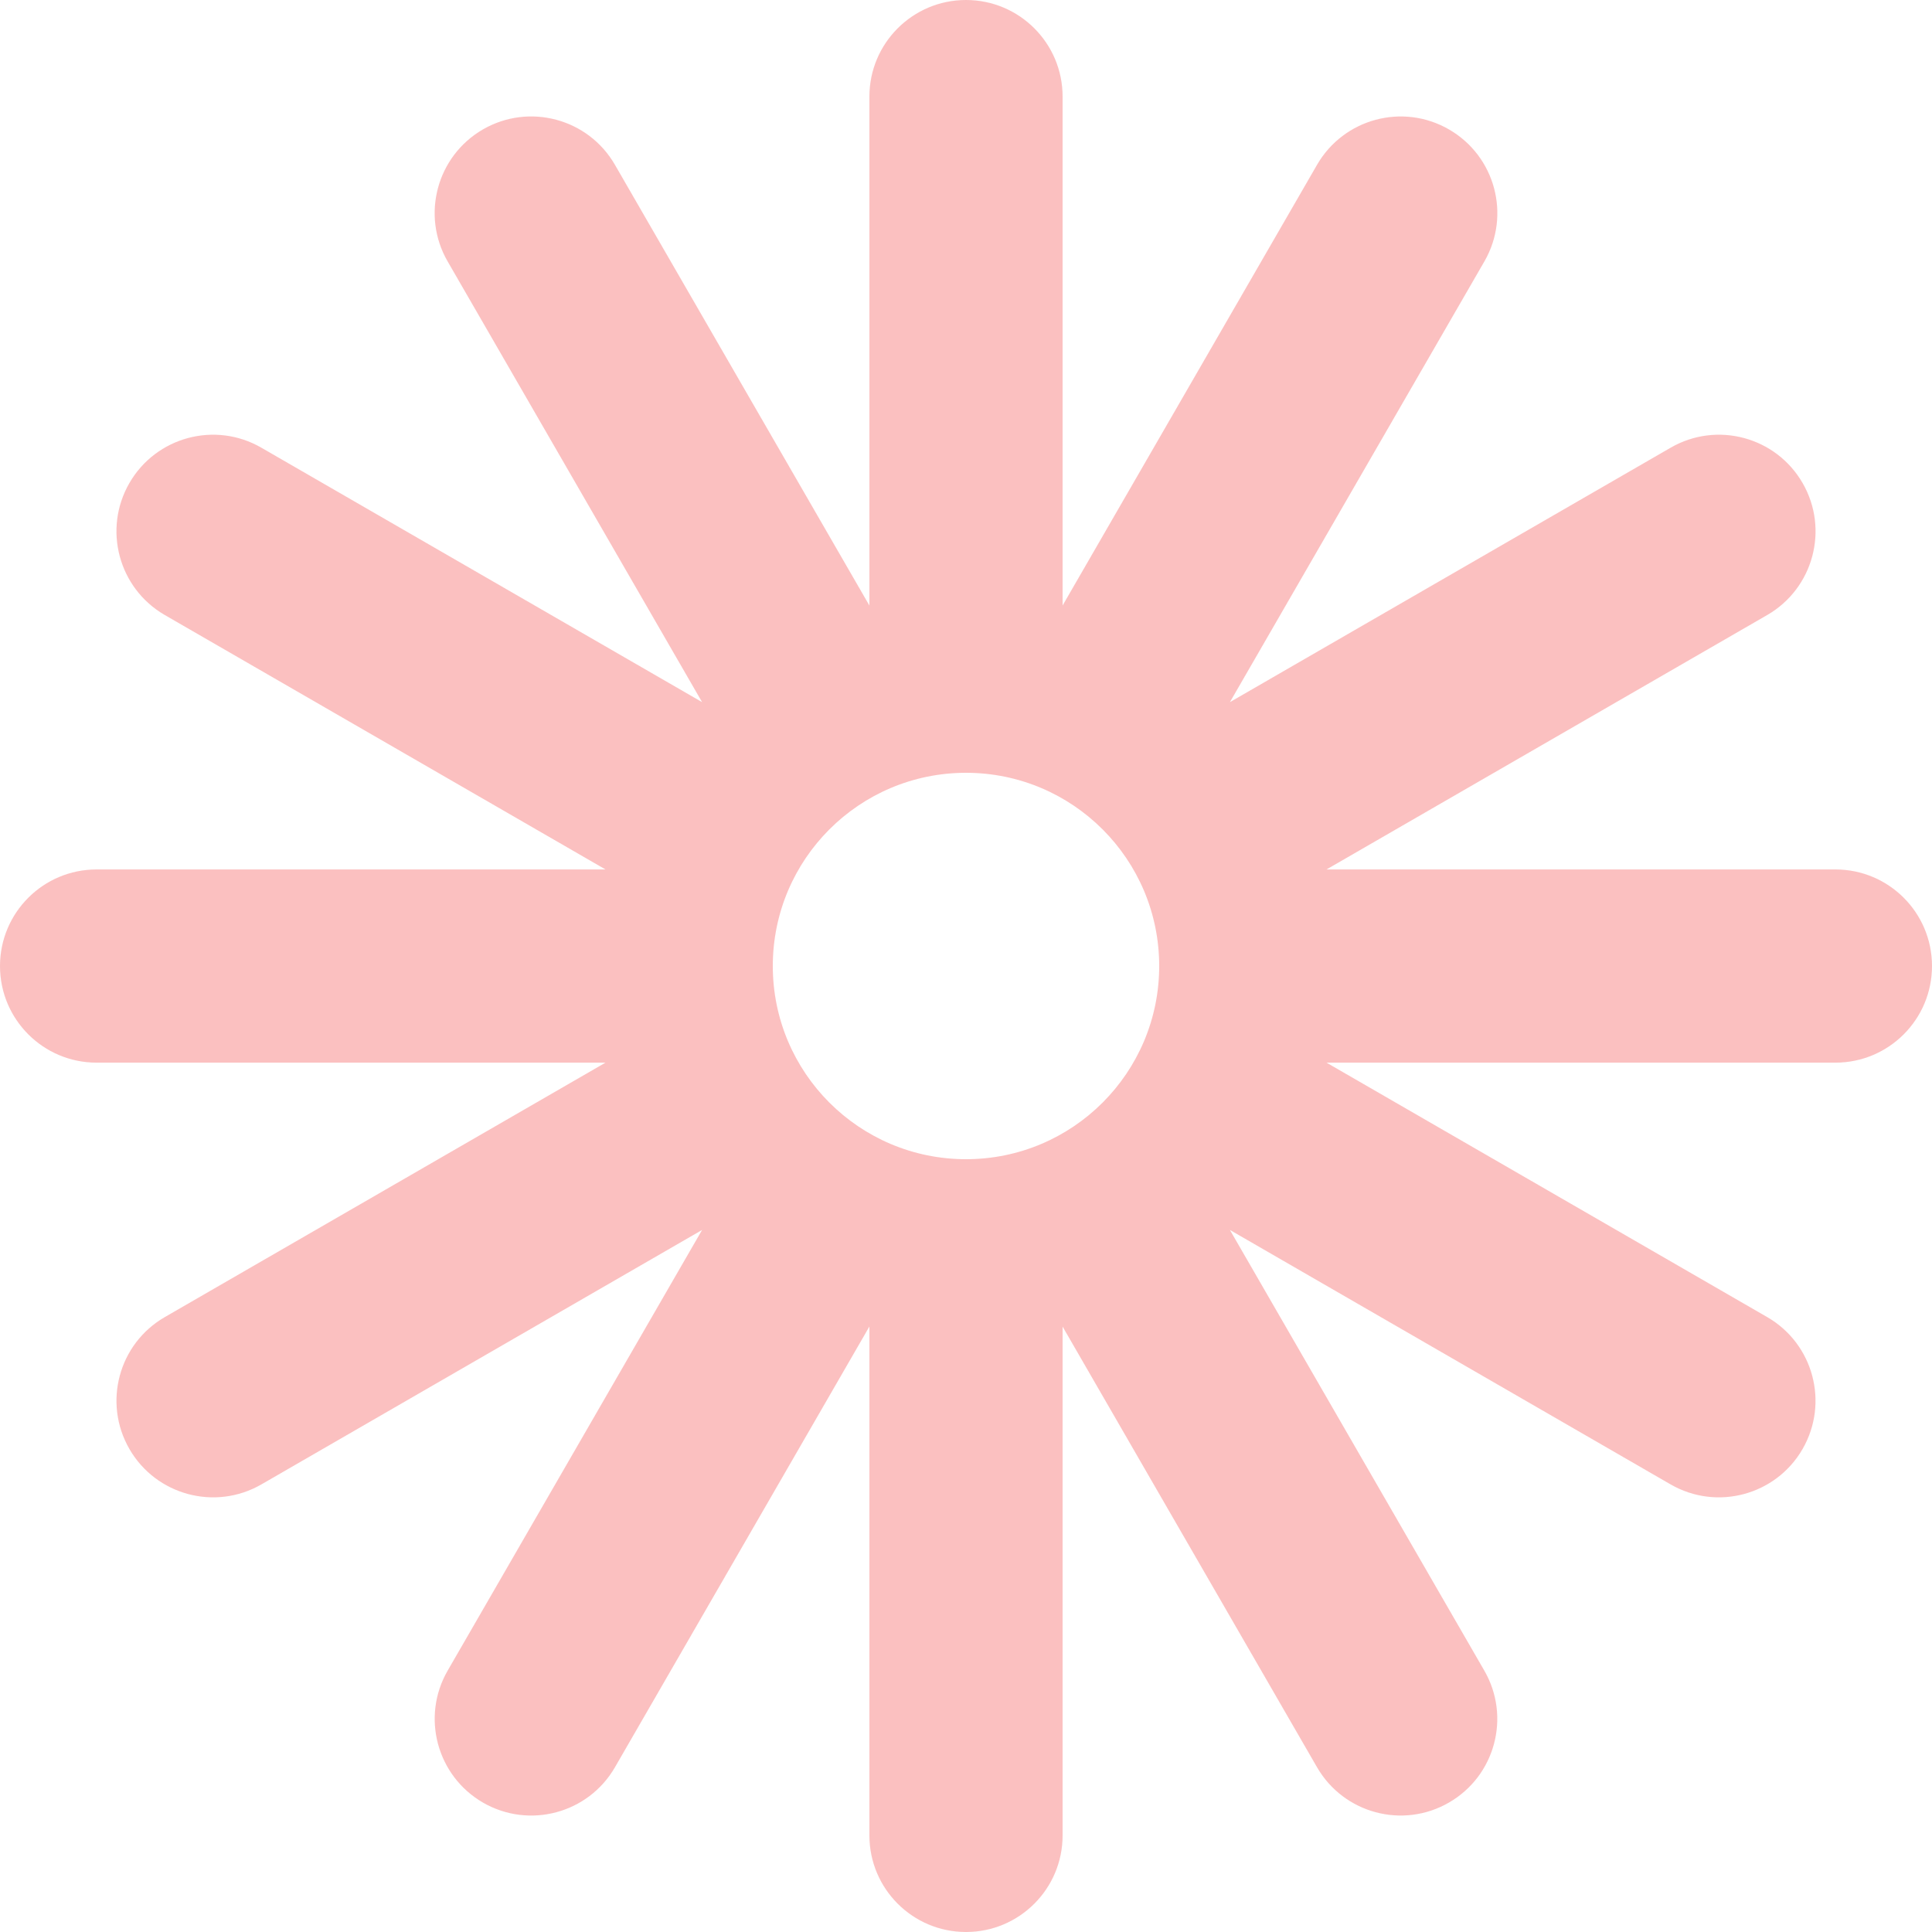 <svg xmlns="http://www.w3.org/2000/svg" width="40" height="40" viewBox="0 0 40 40" fill="none"><path opacity="0.25" fill-rule="evenodd" clip-rule="evenodd" d="M20 0C18.896 0 18 0.895 18 2V12.537L12.731 3.411C12.179 2.455 10.956 2.127 9.999 2.679C9.043 3.232 8.715 4.455 9.267 5.411L14.536 14.537L5.411 9.269C4.455 8.716 3.231 9.044 2.679 10.001C2.127 10.957 2.455 12.18 3.411 12.733L12.536 18.001H2C0.895 18.001 0 18.896 0 20.001C0 21.105 0.895 22.001 2 22.001H12.536L3.412 27.269C2.455 27.821 2.127 29.044 2.68 30.001C3.232 30.957 4.455 31.285 5.412 30.733L14.536 25.465L9.268 34.589C8.716 35.545 9.044 36.768 10 37.321C10.957 37.873 12.18 37.545 12.732 36.589L18 27.464V38C18 39.105 18.896 40 20 40C21.105 40 22 39.105 22 38V27.466L27.267 36.588C27.82 37.545 29.043 37.873 29.999 37.32C30.956 36.768 31.284 35.545 30.731 34.588L25.464 25.465L34.588 30.733C35.545 31.285 36.768 30.957 37.32 30.001C37.872 29.044 37.545 27.821 36.588 27.269L27.464 22.001H38C39.105 22.001 40 21.105 40 20.001C40 18.896 39.105 18.001 38 18.001H27.464L36.589 12.733C37.545 12.18 37.873 10.957 37.321 10.001C36.769 9.044 35.545 8.716 34.589 9.269L25.464 14.537L30.733 5.412C31.285 4.455 30.957 3.232 30 2.68C29.044 2.127 27.821 2.455 27.268 3.412L22 12.536V2C22 0.895 21.105 0 20 0ZM20 24C22.209 24 24 22.209 24 20C24 17.791 22.209 16 20 16C17.791 16 16 17.791 16 20C16 22.209 17.791 24 20 24Z" fill="#F00606"></path></svg>
